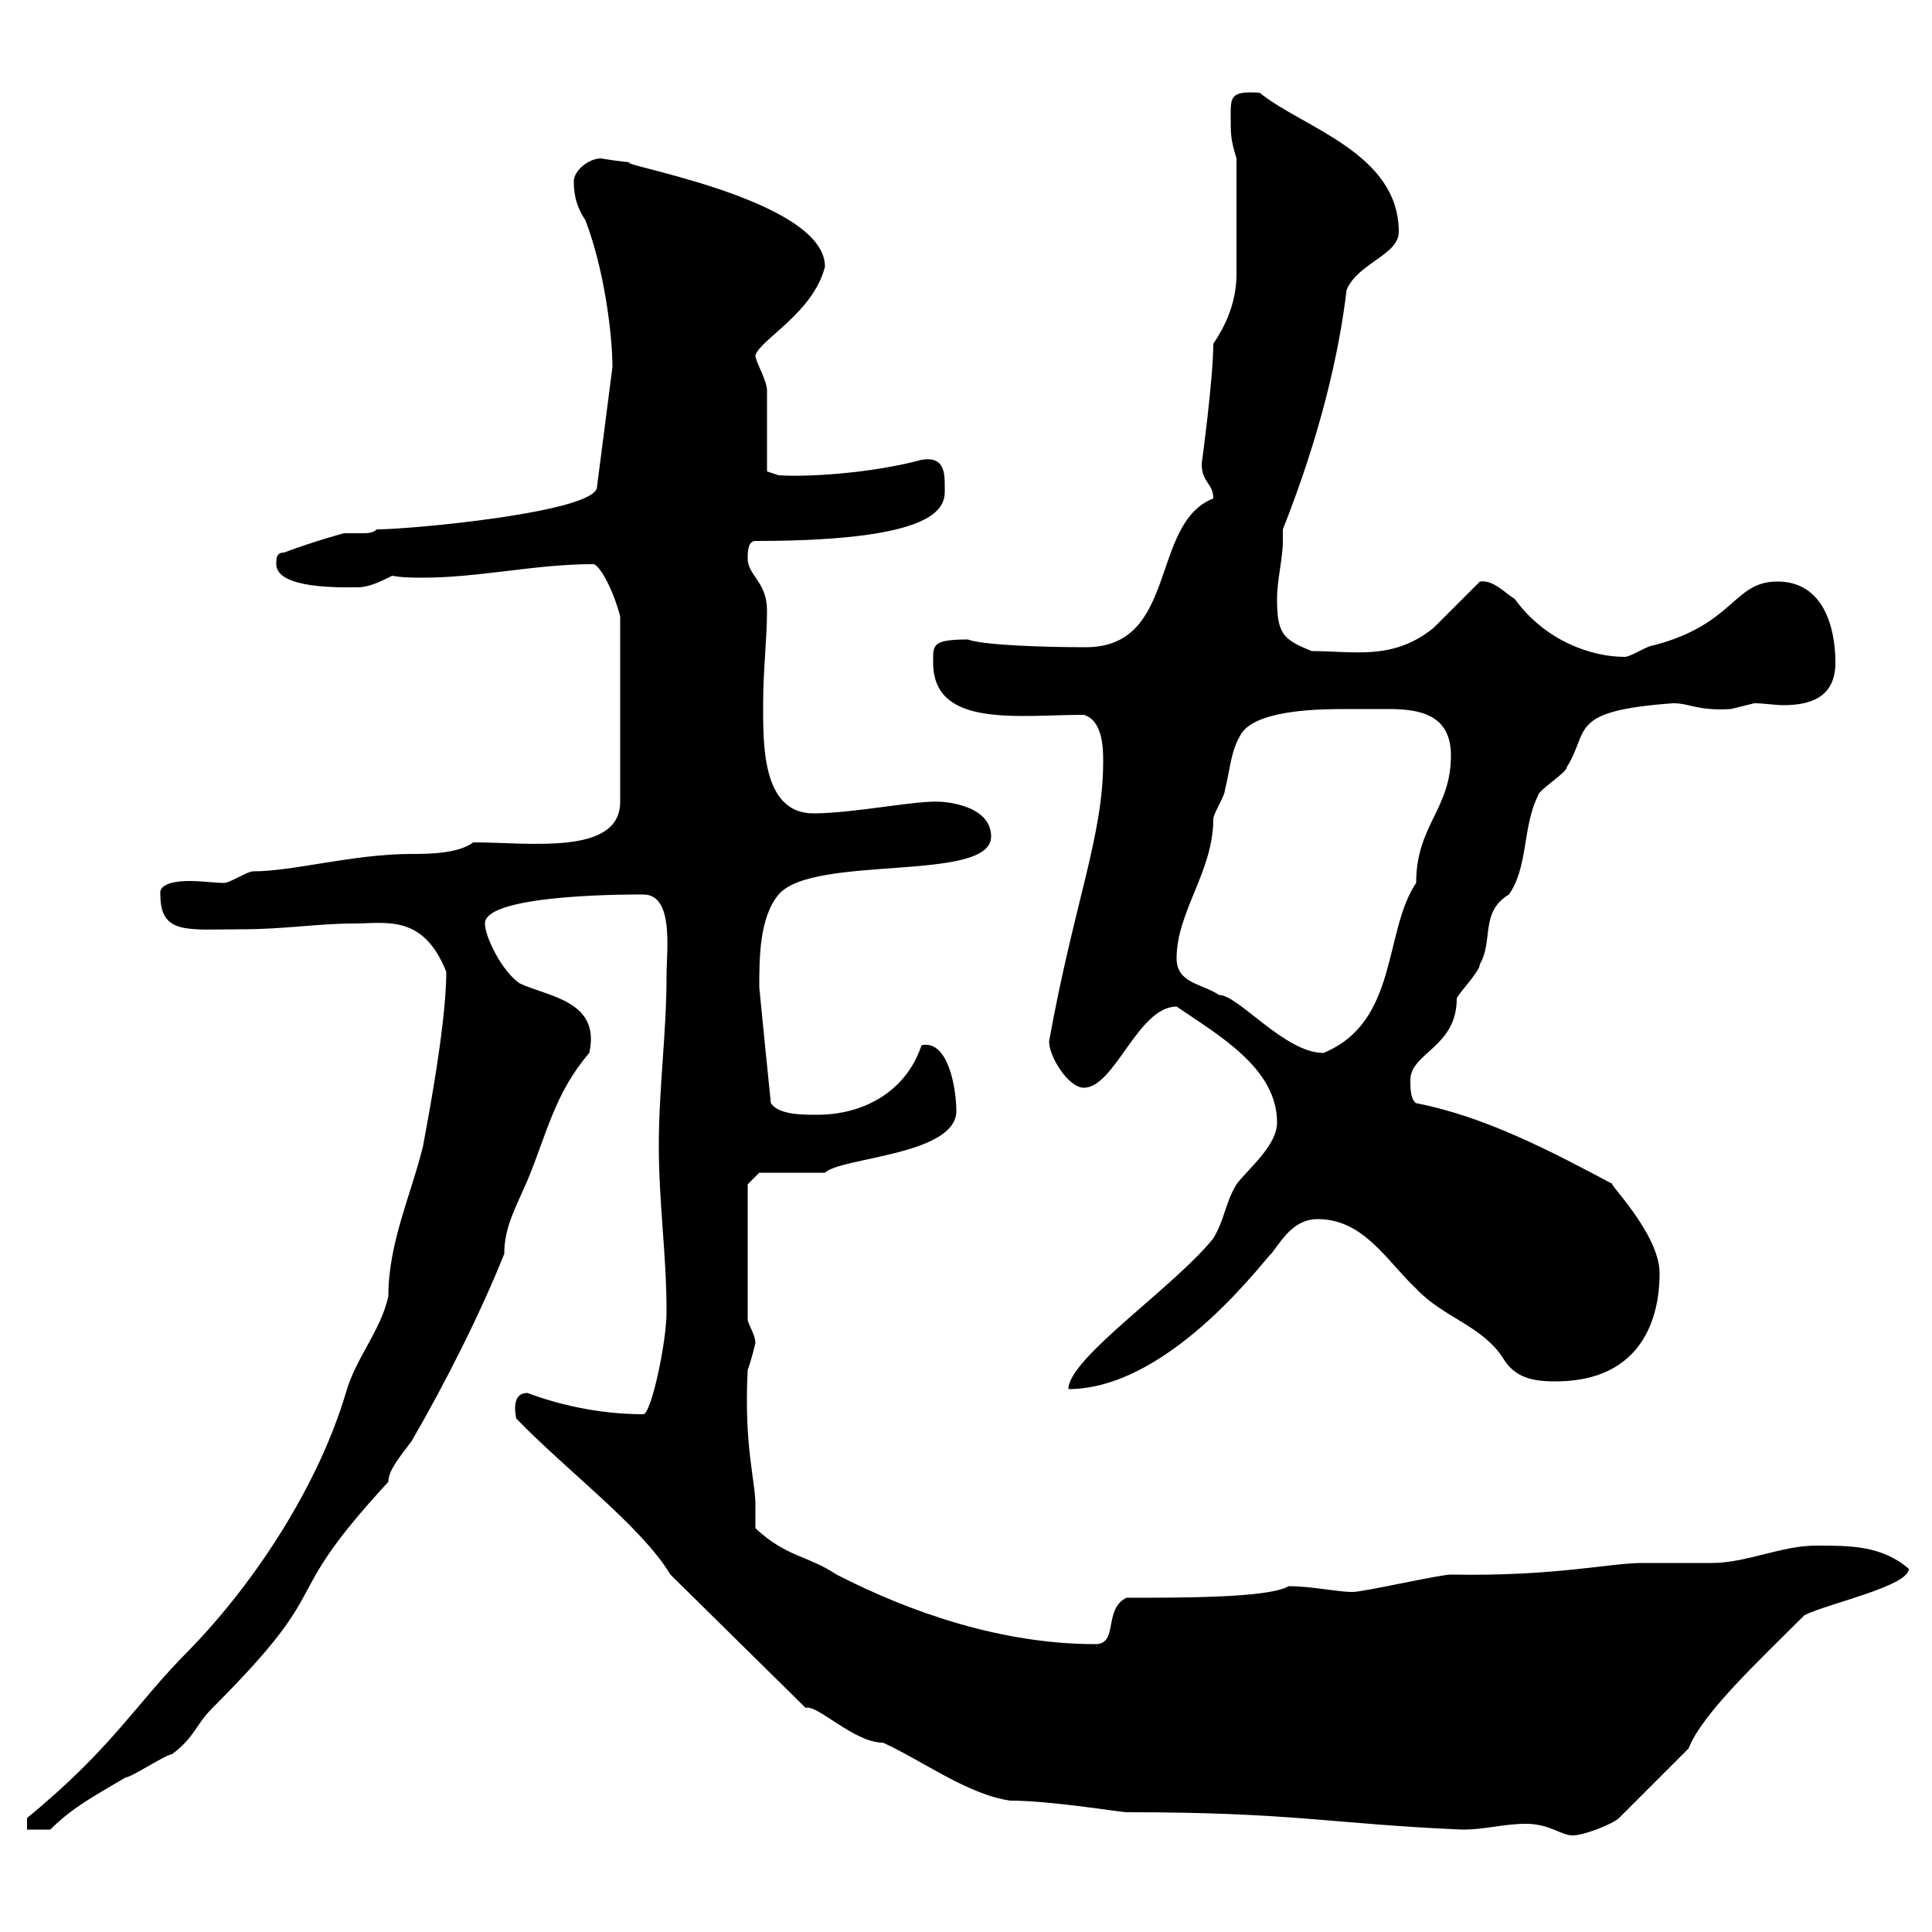<svg xmlns="http://www.w3.org/2000/svg" xmlns:xlink="http://www.w3.org/1999/xlink" width="300" height="300"><path d="M237 283.20C240.60 283.20 242.40 285 244.20 285C246 285 250.50 283.20 251.40 282.30L262.20 271.50C264.30 266.10 273 258 280.20 250.80C283.80 249 296.40 246.30 296.40 243.60C292.20 240 287.40 240 282 240C276.60 240 271.20 242.70 265.80 242.70C265.20 242.70 255.90 242.70 255 242.70C249.90 242.70 241.50 244.80 225.30 244.50C223.50 244.50 211.80 247.20 210 247.20C207.60 247.20 203.70 246.30 200.10 246.30C197.10 248.10 183.90 248.10 174.90 248.10C171.30 249.90 173.70 255.30 170.10 255.30C155.70 255.30 141.60 250.50 129.90 244.50C125.40 241.50 122.10 241.80 117.30 237.30C117.30 236.40 117.30 235.20 117.30 233.70C117.30 229.80 115.50 224.70 116.10 212.70C116.70 211.20 117.30 208.50 117.30 208.50C117.30 207.30 116.10 205.50 116.10 204.90L116.10 183.90L117.90 182.10L128.10 182.10C130.50 179.70 148.50 179.40 148.50 172.50C148.50 169.20 147.30 161.40 143.10 162.30C140.70 169.50 134.10 173.10 126.90 173.10C124.50 173.10 120.90 173.10 119.70 171.30C119.10 165.30 118.50 159.60 117.90 153.30C117.90 148.80 117.90 142.50 120.90 138.90C126.30 132.60 153.90 137.10 153.90 129.90C153.90 124.80 146.10 124.50 146.10 124.50C142.50 124.20 132.60 126.30 126.30 126.30C118.20 126.30 118.50 115.20 118.50 109.20C118.50 104.10 119.10 99.30 119.10 94.80C119.10 90.30 116.10 89.40 116.10 86.70C116.10 85.80 116.10 84 117.30 84C147.90 84 146.70 78 146.70 75.60C146.70 73.50 146.70 70.80 143.10 71.40C135.30 73.50 125.40 74.10 120.90 73.80L119.10 73.20C119.10 71.40 119.10 62.40 119.10 60.60C119.10 59.10 117.30 56.10 117.30 55.20C117.90 52.80 126.30 48.60 128.10 41.40C128.10 30.60 93.30 25.20 98.10 25.20C96.90 25.20 93.30 24.60 93.30 24.60C91.50 24.60 89.10 26.40 89.10 28.20C89.10 30.60 89.70 32.40 90.90 34.20C93.90 42 95.10 52.20 95.10 57L92.70 75.60C92.70 79.50 63.90 82.20 58.50 82.20C57.90 82.80 57 82.80 56.10 82.80C55.20 82.80 54.60 82.80 53.40 82.80C53.40 82.80 48.90 84 44.10 85.80C42.90 85.80 42.90 86.70 42.90 87.60C42.90 91.50 53.10 91.20 55.50 91.20C57.30 91.20 59.10 90.30 60.90 89.40C62.40 89.70 64.20 89.70 65.70 89.70C74.40 89.70 83.10 87.60 92.10 87.60C93 87.60 95.10 91.20 96.30 95.70L96.30 124.50C96.30 132.90 82.20 130.80 73.50 130.80C71.10 132.60 66.30 132.60 63.90 132.60C54.90 132.60 45.60 135.30 39.30 135.30C38.40 135.30 35.70 137.10 34.80 137.10C33.30 137.10 31.50 136.80 29.40 136.80C27.60 136.80 24.60 137.10 24.90 138.90C24.90 145.20 29.10 144.30 37.50 144.30C44.10 144.30 49.50 143.40 54.90 143.40C60 143.40 65.70 141.90 69.30 150.90C69.30 159.90 65.70 177.60 65.70 177.90C63.90 185.40 60.30 192.90 60.30 201.30C59.10 206.70 55.20 210.90 53.70 216.30C49.50 230.40 39.90 245.40 29.40 256.20C21 264.60 17.70 271.20 4.20 282.30L4.20 284.10L7.80 284.10C11.40 280.50 15 278.70 19.50 276C20.40 276 25.80 272.40 26.70 272.40C30.30 269.70 30.30 267.90 33 265.20C53.10 245.10 42.30 249.60 60.30 230.10C60.30 228.30 62.10 226.20 63.90 223.80C69.30 214.50 74.70 203.70 78.30 194.70C78.30 190.50 80.10 187.50 81.90 183.30C84.90 176.10 86.10 169.80 91.50 163.50C93.30 155.40 85.20 154.80 80.70 152.70C78 150.90 75.30 145.50 75.30 143.40C75.30 138.60 100.20 138.90 99.90 138.90C104.70 138.90 103.50 147.60 103.50 151.50C103.50 160.50 102.30 168.90 102.30 177.90C102.30 186.90 103.50 194.70 103.50 203.70C103.50 208.50 101.10 219.60 99.90 219.60C93 219.60 86.70 218.10 81.90 216.30C78.90 216.30 80.40 220.80 80.10 220.20C87.90 228.30 99.60 237 104.10 244.50L125.10 265.20C126.90 264.60 132.60 270.60 137.10 270.60C143.10 273.30 150.30 278.70 156.90 279.60C163.20 279.60 174 281.40 174.90 281.40C201 281.40 206.40 283.20 227.10 284.10C230.70 284.10 233.40 283.20 237 283.20ZM198.30 174.30C198.30 177.90 193.80 181.50 192 183.90C190.20 186.90 190.20 189.30 188.40 192.30C182.40 199.80 165.90 210.90 165.90 215.70C182.10 215.70 197.40 194.10 197.40 194.70C199.20 192.30 201 189.30 204.60 189.30C211.80 189.30 215.40 195.90 219.90 200.10C224.10 204.60 230.10 205.80 233.40 210.90C235.20 213.90 237.90 214.50 241.50 214.50C257.10 214.50 257.70 201.30 257.70 197.70C257.70 191.40 249 183 250.50 183.90C240.90 178.80 230.70 173.40 219.90 171.30C219 170.70 219 168.90 219 167.70C219 163.50 226.20 162.60 226.20 155.10C226.20 154.50 229.80 150.90 229.80 149.70C231.90 146.10 229.80 141.60 234.30 138.90C237.30 134.70 236.40 128.40 238.80 123.60C238.80 122.70 243.30 120 243.30 119.10C246.90 113.40 243.30 110.40 259.80 109.20C262.50 109.20 263.40 110.40 268.80 110.10C268.80 110.10 272.40 109.20 272.40 109.20C273.90 109.20 275.70 109.50 276.90 109.50C281.10 109.50 285 108.30 285 102.90C285 97.50 283.20 90.30 276 90.30C269.10 90.30 269.40 96.90 256.80 100.20C255.90 100.20 253.20 102 252.30 102C247.20 102 240 99.60 235.20 93C233.70 92.10 231.90 90 229.80 90.30C228.90 91.20 223.50 96.60 222.60 97.50C216.30 102.60 210.30 101.10 203.70 101.10C199.20 99.30 198.30 98.40 198.30 93C198.30 90 199.20 86.70 199.20 84C199.20 83.10 199.20 82.80 199.20 82.20C204.90 67.80 207.90 55.20 209.10 45C210.90 40.80 217.20 39.60 217.20 36C217.20 23.70 202.20 19.80 195.60 14.40C191.10 14.10 191.10 15 191.10 18C191.10 21 191.10 21.60 192 24.60L192 42.60C192 48.60 188.70 52.80 188.40 53.40C188.40 58.80 186.60 72 186.60 72C186.60 75 188.40 75 188.40 77.40C178.50 81.30 183 100.50 168.60 100.50C162.30 100.50 152.70 100.20 150.30 99.30C144.60 99.30 144.90 100.20 144.90 102.90C144.90 113.10 158.10 111 168.30 111C171.30 111.90 171.30 116.40 171.30 118.20C171.30 129.90 166.80 140.10 162.90 161.70C162.90 164.10 165.90 168.90 168.30 168.90C173.10 168.90 176.70 156.30 182.70 156.30C189.30 160.80 198.30 165.90 198.30 174.30ZM182.70 148.80C182.70 141.60 188.40 135.30 188.40 127.20C188.40 126.30 190.20 123.60 190.20 122.70C191.10 119.10 191.10 116.40 192.90 113.70C195.60 110.10 205.50 110.10 209.10 110.10C213.90 110.10 213.30 110.10 215.70 110.10C220.50 110.10 225.30 111 225.30 117.30C225.30 125.70 219.90 128.10 219.90 137.10C214.80 144.60 217.20 158.70 205.50 163.50C199.50 163.50 192.30 154.50 189.30 154.50C186.60 152.70 182.70 152.70 182.70 148.80Z"/></svg>